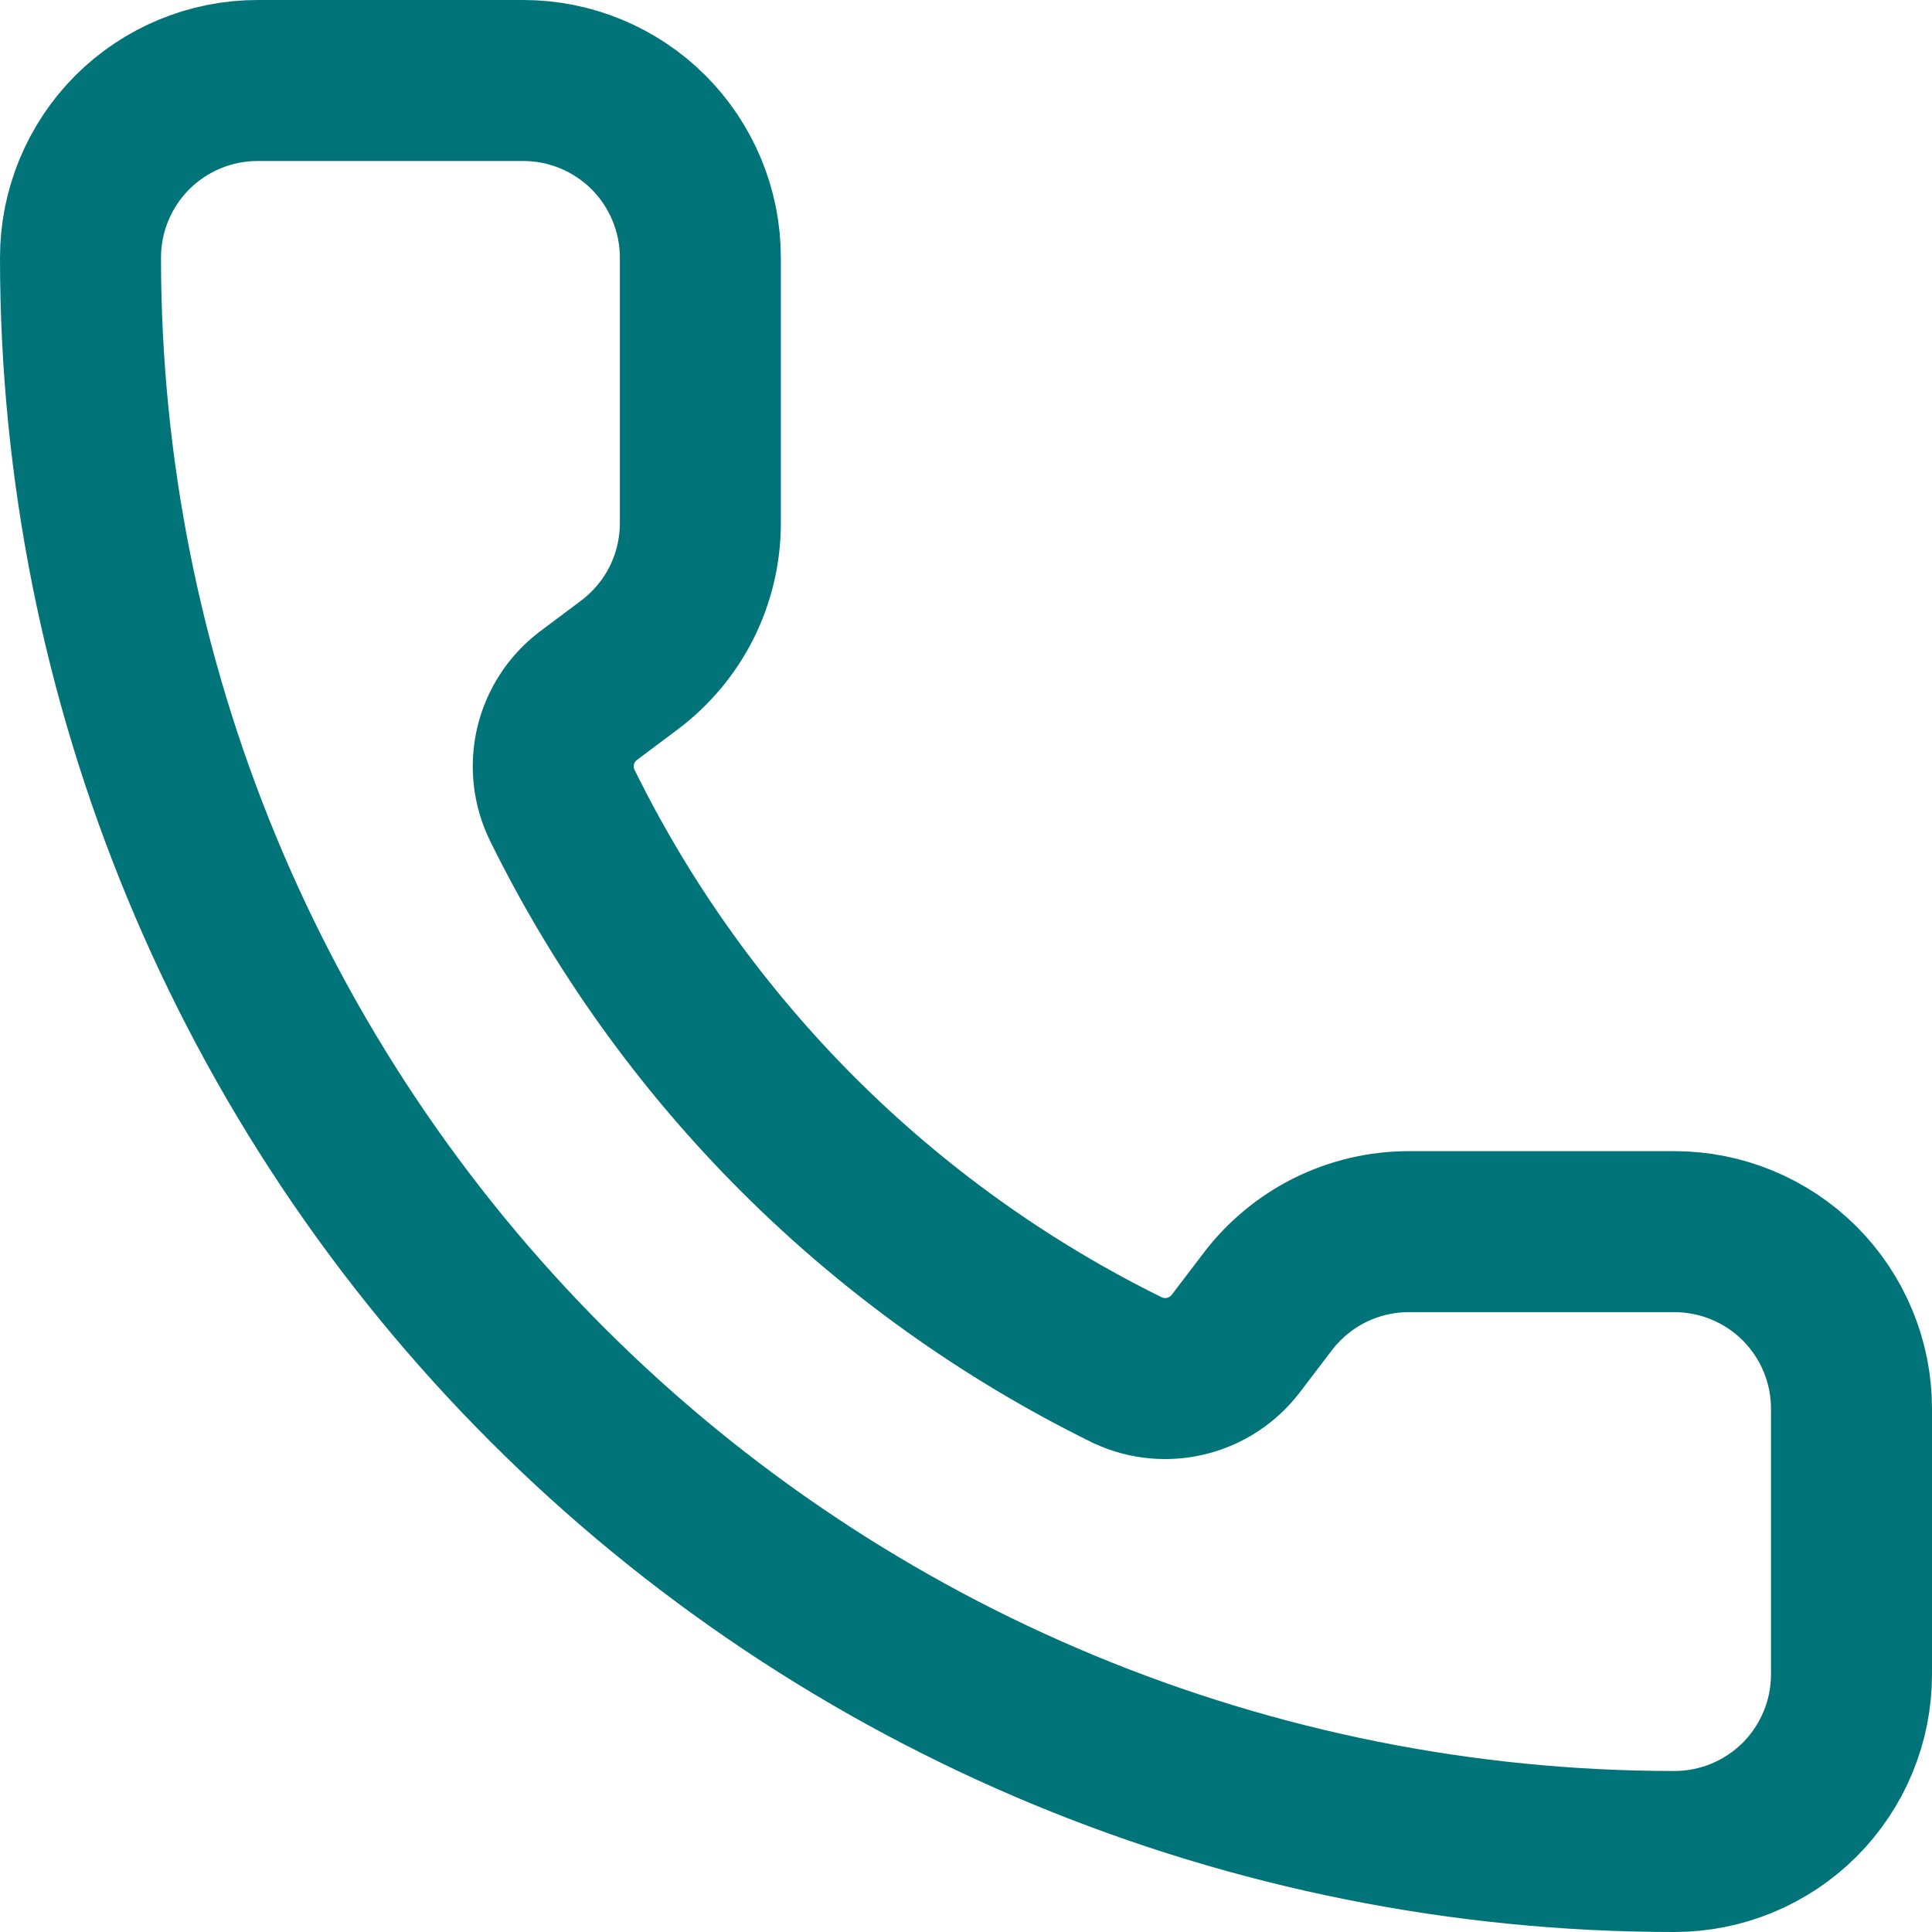<svg width="24" height="24" viewBox="0 0 24 24" fill="none" xmlns="http://www.w3.org/2000/svg">
<path d="M14.015 17.025C14.242 17.129 14.498 17.153 14.741 17.092C14.983 17.032 15.198 16.89 15.35 16.692L15.74 16.18C15.945 15.907 16.211 15.685 16.516 15.532C16.822 15.38 17.159 15.3 17.5 15.3H20.8C21.384 15.3 21.943 15.532 22.356 15.944C22.768 16.357 23 16.916 23 17.5V20.8C23 21.384 22.768 21.943 22.356 22.356C21.943 22.768 21.384 23 20.8 23C15.549 23 10.512 20.914 6.799 17.201C3.086 13.488 1 8.451 1 3.2C1 2.617 1.232 2.057 1.644 1.644C2.057 1.232 2.617 1 3.2 1H6.5C7.083 1 7.643 1.232 8.056 1.644C8.468 2.057 8.7 2.617 8.7 3.2V6.5C8.7 6.842 8.62 7.178 8.468 7.484C8.315 7.789 8.093 8.055 7.82 8.26L7.305 8.646C7.103 8.8 6.961 9.02 6.902 9.267C6.844 9.514 6.873 9.774 6.984 10.002C8.487 13.056 10.96 15.525 14.015 17.025Z" stroke="#007478" stroke-width="2" stroke-linecap="round" stroke-linejoin="round"/>
</svg>
